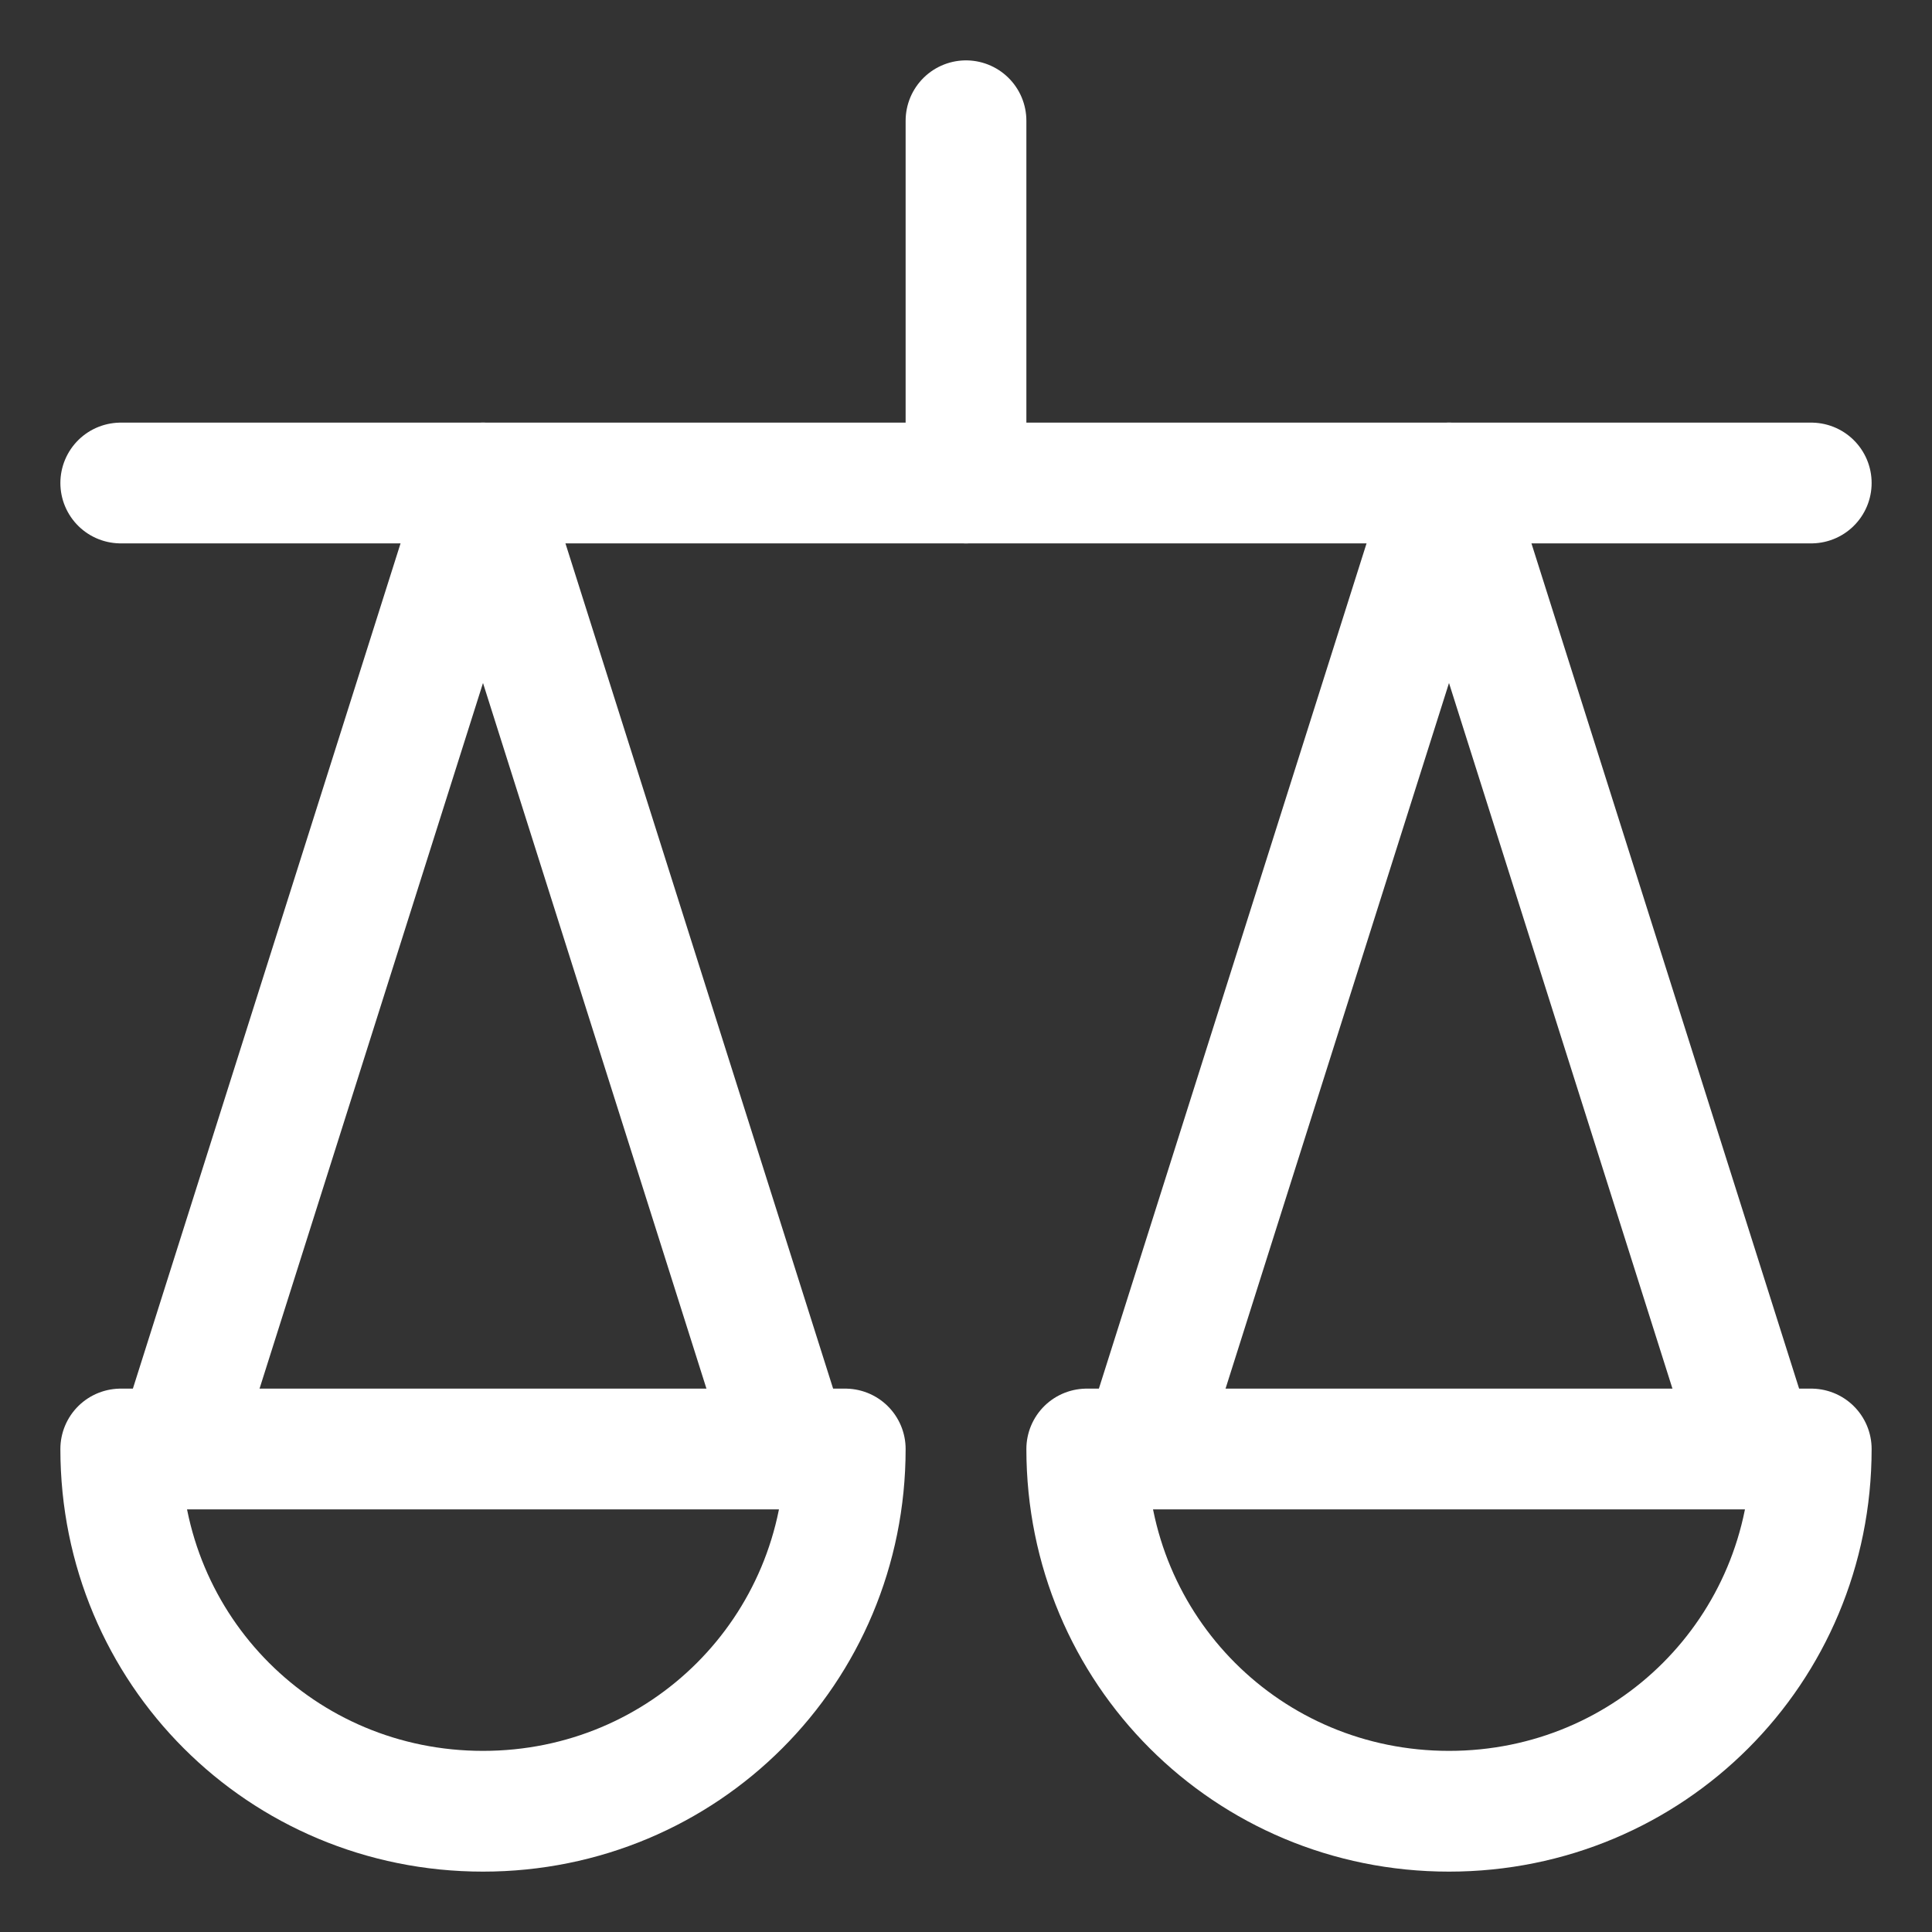 <?xml version="1.0" encoding="utf-8"?>
<!-- Generator: Adobe Illustrator 24.3.0, SVG Export Plug-In . SVG Version: 6.00 Build 0)  -->
<svg version="1.1" id="Layer_1" xmlns="http://www.w3.org/2000/svg" xmlns:xlink="http://www.w3.org/1999/xlink" x="0px" y="0px"
	 viewBox="0 0 24 24" style="enable-background:new 0 0 24 24;" xml:space="preserve">
<rect x="0" y="0" width="24" height="24" fill="#333333" stroke="none"/>
<style type="text/css">
	.st0{fill:none;stroke:#FFFFFF;stroke-width:1.5;stroke-linecap:round;stroke-linejoin:round;}
</style>
<line class="st0" x1="1.5" y1="6" x2="22.5" y2="6"/>
<polyline class="st0" points="2.2,18 6,6 9.8,18 "/>
<path class="st0" d="M10.5,18c0,2.5-2,4.5-4.5,4.5s-4.5-2-4.5-4.5H10.5z"/>
<polyline class="st0" points="14.2,18 18,6 21.8,18 "/>
<path class="st0" d="M22.5,18c0,2.5-2,4.5-4.5,4.5s-4.5-2-4.5-4.5H22.5z"/>
<line class="st0" x1="12" y1="6" x2="12" y2="1.5"/>
</svg>
